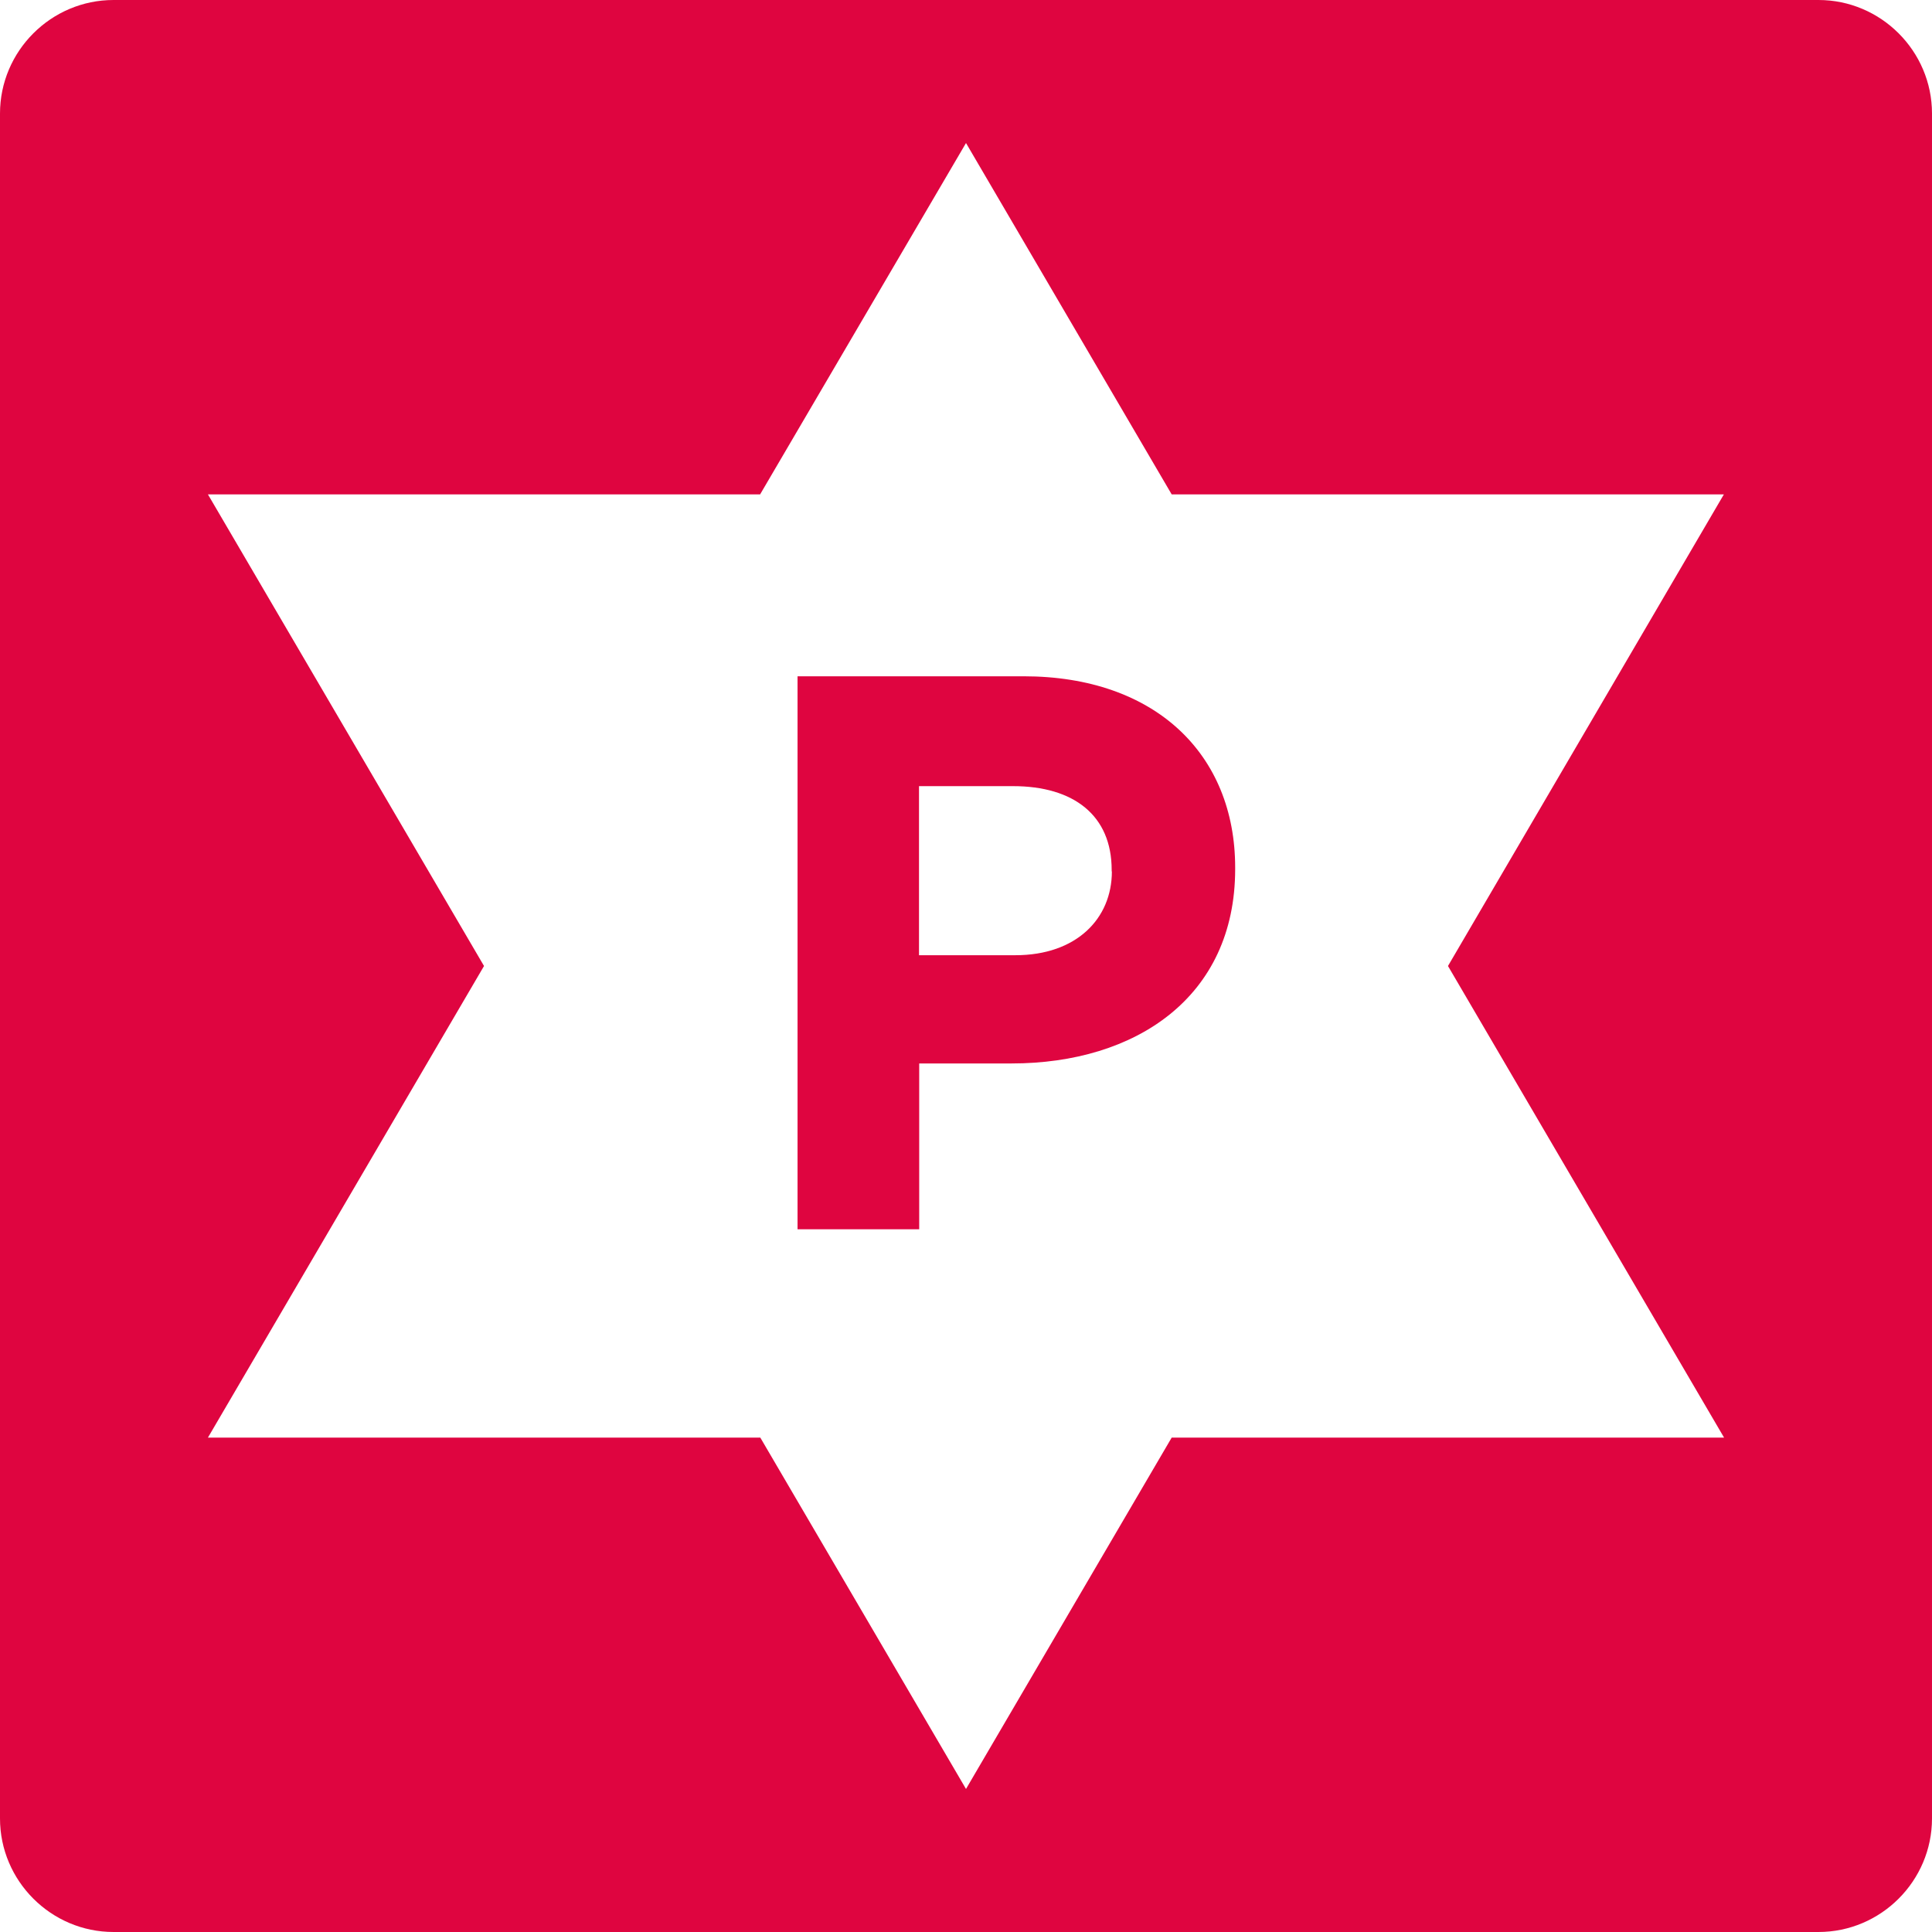 <?xml version="1.0" encoding="utf-8"?>
<!-- Generator: Adobe Illustrator 26.2.1, SVG Export Plug-In . SVG Version: 6.00 Build 0)  -->
<svg version="1.0" id="Layer_1" xmlns="http://www.w3.org/2000/svg" xmlns:xlink="http://www.w3.org/1999/xlink" x="0px" y="0px"
	 viewBox="0 0 94.96 94.96" enable-background="new 0 0 94.96 94.96" xml:space="preserve">
<g>
	<path fill="#DF0540" d="M50.31,33.24H39.2v27.18h5.98v-8.15h4.54c6.1,0,10.99-3.26,10.99-9.55v-0.08
		C60.71,37.08,56.79,33.24,50.31,33.24z M54.65,42.83c0,2.33-1.75,4.12-4.74,4.12h-4.74v-8.31h4.62c2.99,0,4.85,1.44,4.85,4.12
		V42.83z"/>
	<path fill="#DF0540" d="M89.38,0H5.58C2.51,0,0,2.51,0,5.58v83.8c0,3.07,2.51,5.58,5.58,5.58h83.8c3.07,0,5.58-2.51,5.58-5.58V5.58
		C94.96,2.51,92.45,0,89.38,0z M84.74,70.66H57.59L47.48,87.93L37.37,70.66H10.22l13.57-23.18L10.22,24.3h27.14L47.48,7.03
		L57.59,24.3h27.14L71.17,47.48L84.74,70.66z"/>
</g>
</svg>
